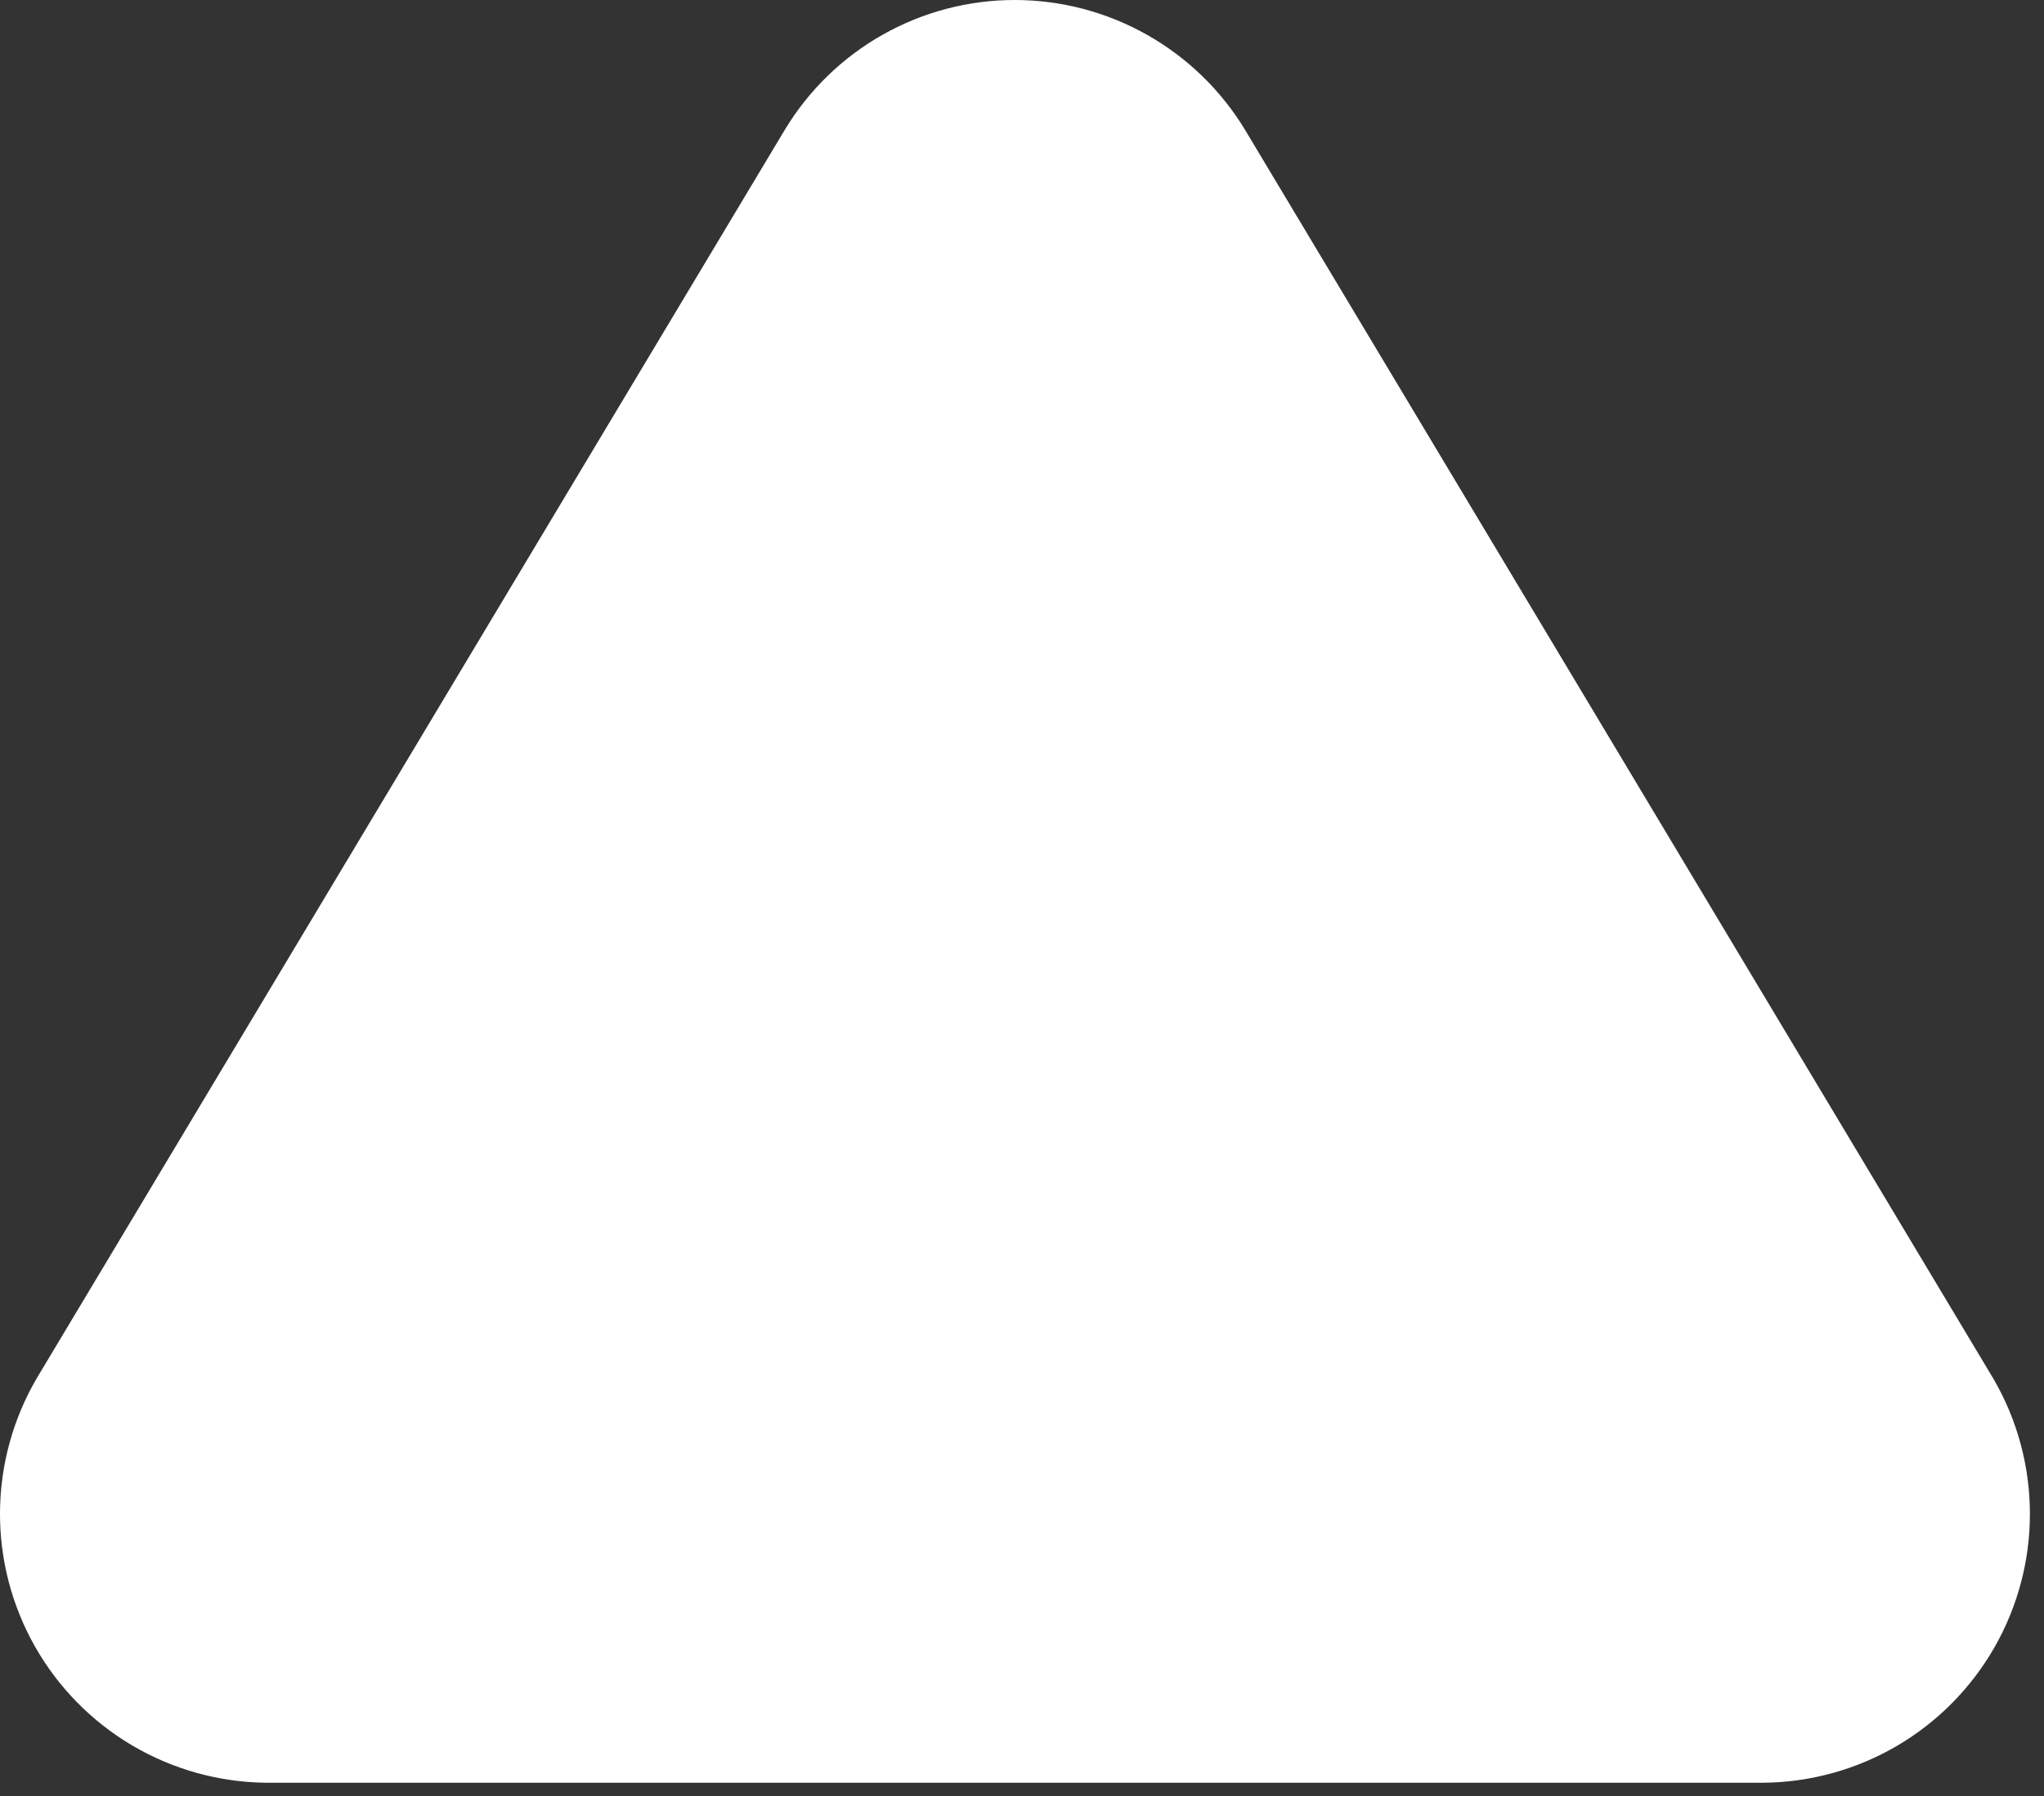 <?xml version="1.0" encoding="UTF-8"?> <svg xmlns="http://www.w3.org/2000/svg" width="132" height="116" viewBox="0 0 132 116" fill="none"><rect x="0" y="0" width="132" height="116" fill="#333333" stroke="none"/><path d="M65.546 6.98451e-06C62.56 -0.003 59.625 0.765 57.024 2.23C54.422 3.694 52.243 5.806 50.697 8.36L2.375 89.017C0.84 91.642 0.021 94.623 0 97.663C-0.021 100.703 0.757 103.696 2.256 106.341C3.754 108.986 5.921 111.192 8.539 112.737C11.158 114.282 14.136 115.112 17.176 115.145H113.85C116.887 115.123 119.866 114.306 122.488 112.773C125.11 111.24 127.285 109.046 128.794 106.411C130.304 103.775 131.095 100.789 131.09 97.752C131.084 94.714 130.282 91.731 128.763 89.101L80.406 8.389C78.858 5.832 76.677 3.717 74.075 2.248C71.472 0.778 68.534 0.004 65.546 6.98451e-06Z" fill="white"></path></svg> 